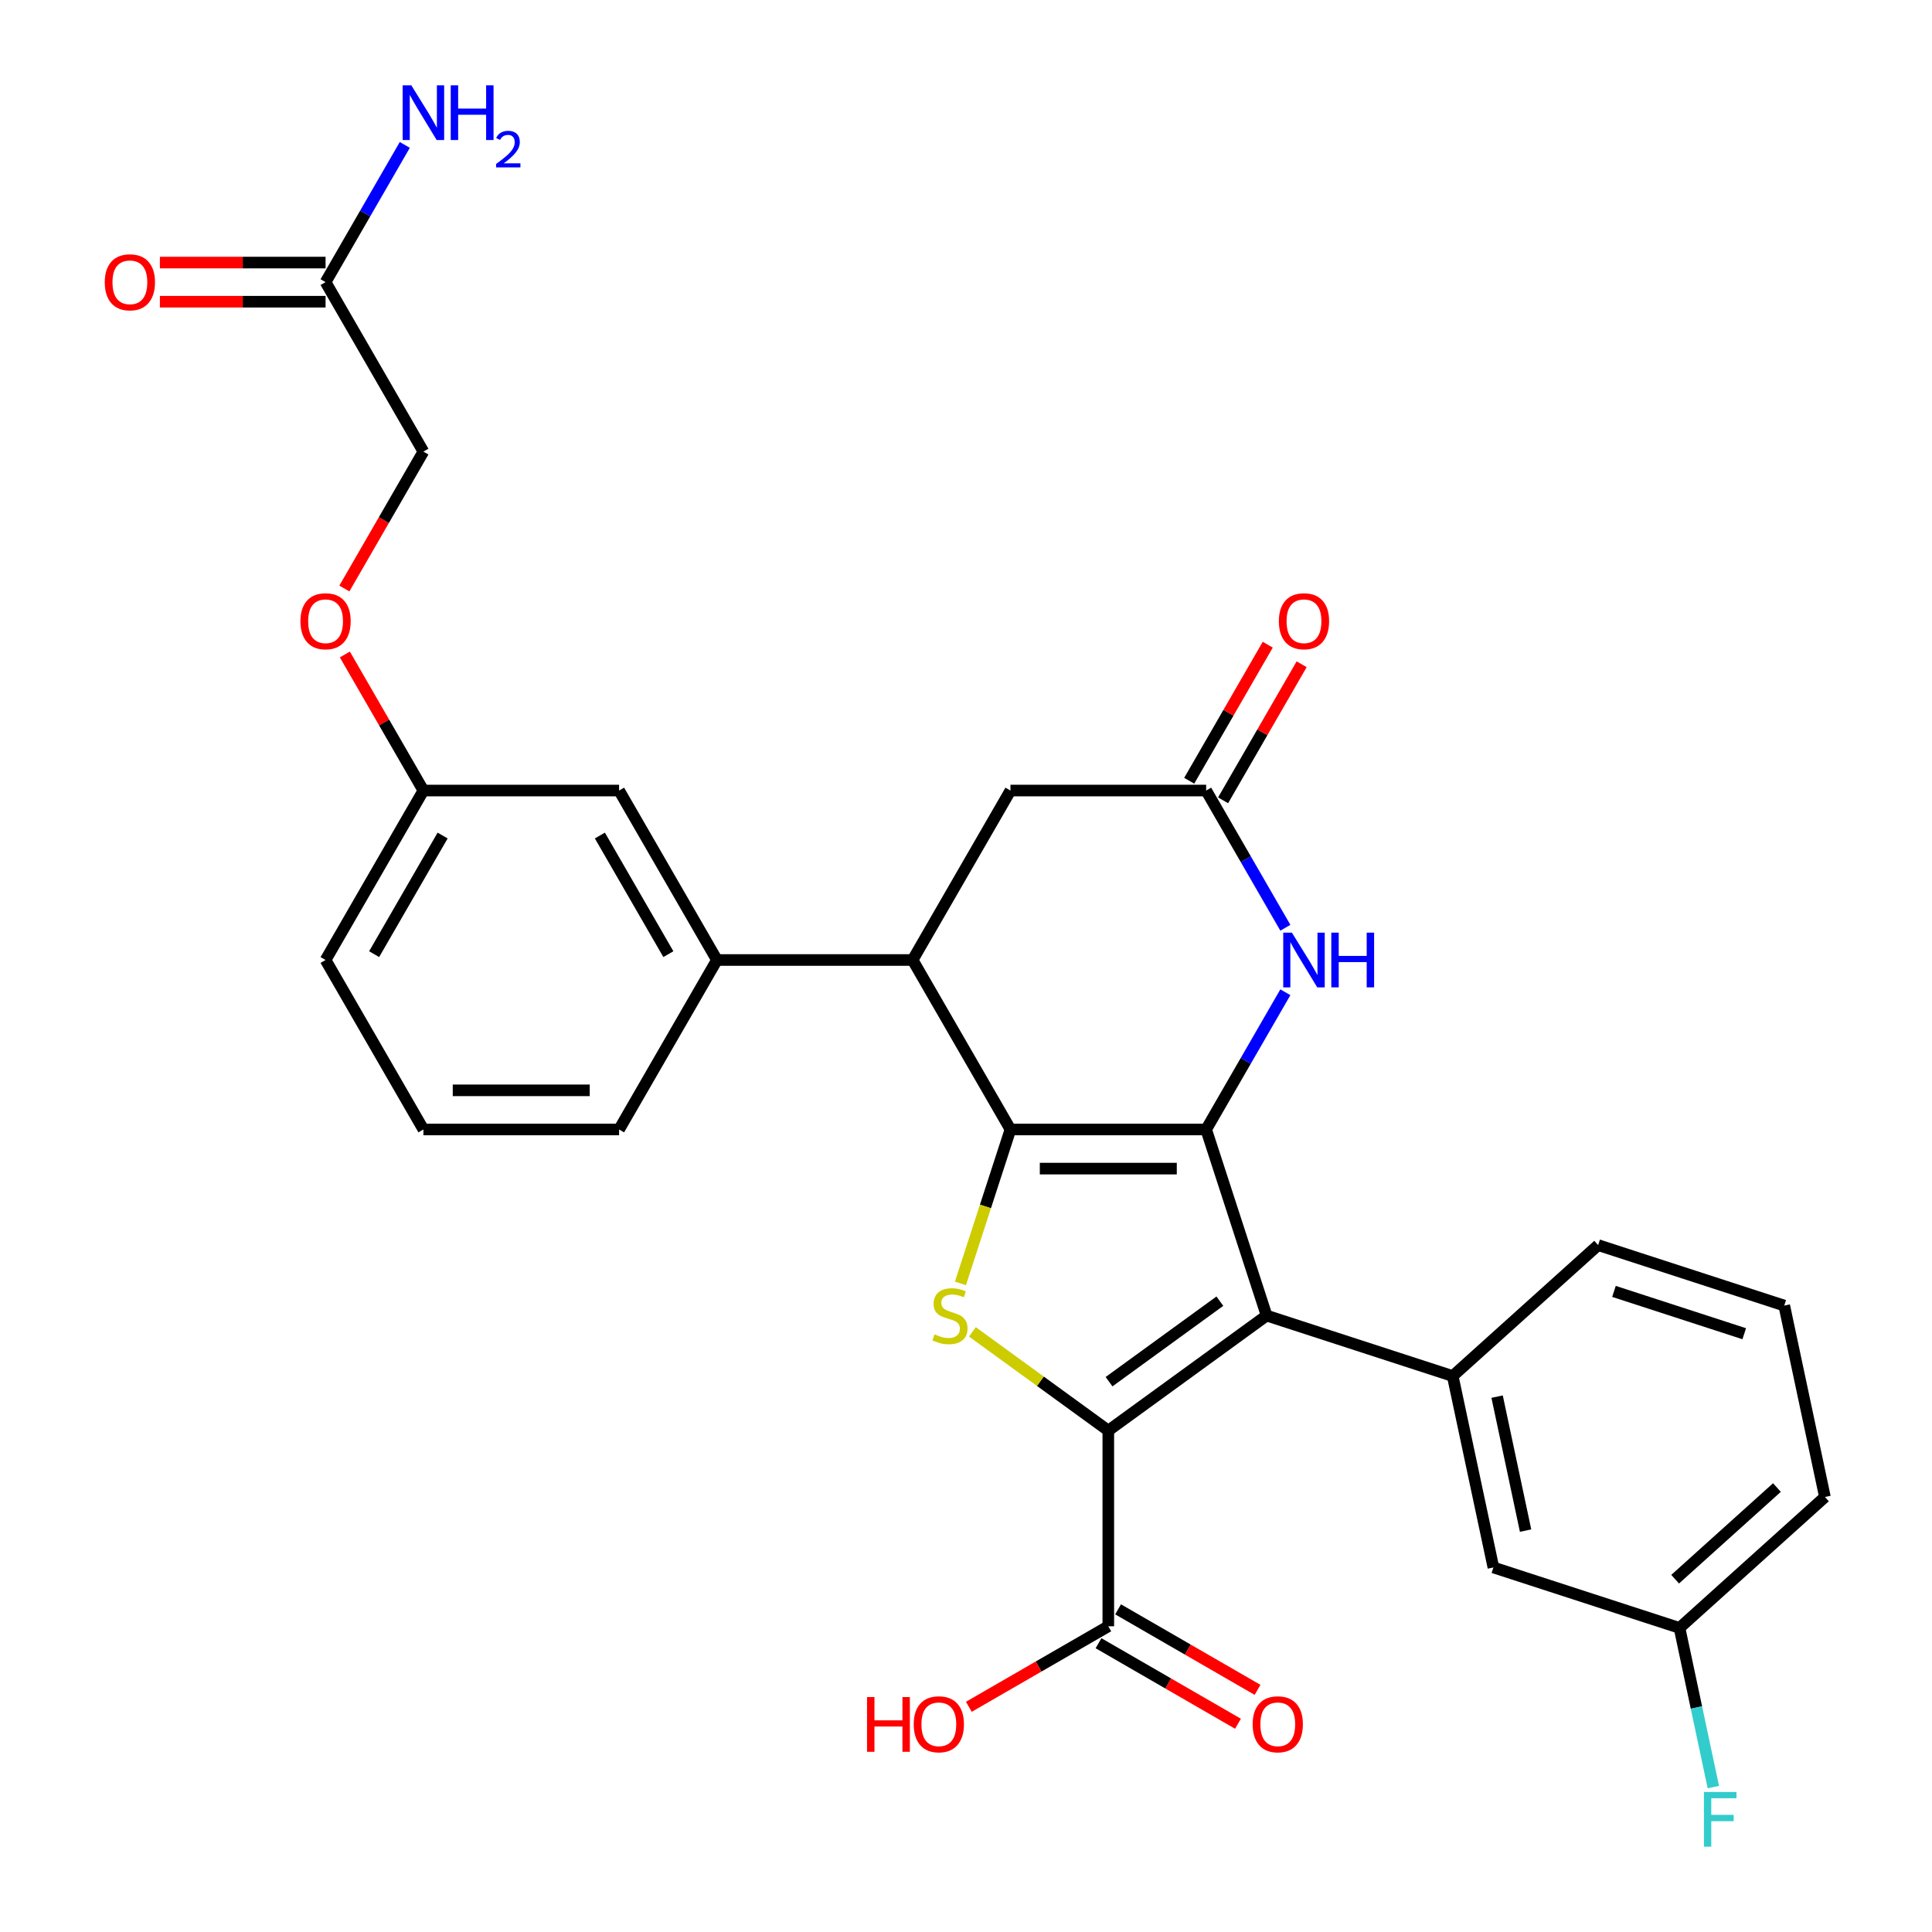 <?xml version='1.0' encoding='iso-8859-1'?>
<svg version='1.1' baseProfile='full'
              xmlns='http://www.w3.org/2000/svg'
                      xmlns:rdkit='http://www.rdkit.org/xml'
                      xmlns:xlink='http://www.w3.org/1999/xlink'
                  xml:space='preserve'
width='1000px' height='1000px' viewBox='0 0 1000 1000'>
<!-- END OF HEADER -->
<rect style='opacity:1.0;fill:#FFFFFF;stroke:none' width='1000' height='1000' x='0' y='0'> </rect>
<path class='bond-0' d='M 624.298,584.612 L 523.012,584.612' style='fill:none;fill-rule:evenodd;stroke:#000000;stroke-width:6px;stroke-linecap:butt;stroke-linejoin:miter;stroke-opacity:1' />
<path class='bond-0' d='M 609.105,604.869 L 538.205,604.869' style='fill:none;fill-rule:evenodd;stroke:#000000;stroke-width:6px;stroke-linecap:butt;stroke-linejoin:miter;stroke-opacity:1' />
<path class='bond-1' d='M 624.298,584.612 L 655.597,680.94' style='fill:none;fill-rule:evenodd;stroke:#000000;stroke-width:6px;stroke-linecap:butt;stroke-linejoin:miter;stroke-opacity:1' />
<path class='bond-4' d='M 624.298,584.612 L 644.801,549.1' style='fill:none;fill-rule:evenodd;stroke:#000000;stroke-width:6px;stroke-linecap:butt;stroke-linejoin:miter;stroke-opacity:1' />
<path class='bond-4' d='M 644.801,549.1 L 665.303,513.589' style='fill:none;fill-rule:evenodd;stroke:#0000FF;stroke-width:6px;stroke-linecap:butt;stroke-linejoin:miter;stroke-opacity:1' />
<path class='bond-3' d='M 523.012,584.612 L 510.068,624.45' style='fill:none;fill-rule:evenodd;stroke:#000000;stroke-width:6px;stroke-linecap:butt;stroke-linejoin:miter;stroke-opacity:1' />
<path class='bond-3' d='M 510.068,624.45 L 497.124,664.288' style='fill:none;fill-rule:evenodd;stroke:#CCCC00;stroke-width:6px;stroke-linecap:butt;stroke-linejoin:miter;stroke-opacity:1' />
<path class='bond-5' d='M 523.012,584.612 L 472.37,496.896' style='fill:none;fill-rule:evenodd;stroke:#000000;stroke-width:6px;stroke-linecap:butt;stroke-linejoin:miter;stroke-opacity:1' />
<path class='bond-2' d='M 655.597,680.94 L 573.655,740.475' style='fill:none;fill-rule:evenodd;stroke:#000000;stroke-width:6px;stroke-linecap:butt;stroke-linejoin:miter;stroke-opacity:1' />
<path class='bond-2' d='M 631.399,673.482 L 574.039,715.156' style='fill:none;fill-rule:evenodd;stroke:#000000;stroke-width:6px;stroke-linecap:butt;stroke-linejoin:miter;stroke-opacity:1' />
<path class='bond-6' d='M 655.597,680.94 L 751.925,712.239' style='fill:none;fill-rule:evenodd;stroke:#000000;stroke-width:6px;stroke-linecap:butt;stroke-linejoin:miter;stroke-opacity:1' />
<path class='bond-8' d='M 573.655,740.475 L 573.655,841.76' style='fill:none;fill-rule:evenodd;stroke:#000000;stroke-width:6px;stroke-linecap:butt;stroke-linejoin:miter;stroke-opacity:1' />
<path class='bond-30' d='M 573.655,740.475 L 538.49,714.926' style='fill:none;fill-rule:evenodd;stroke:#000000;stroke-width:6px;stroke-linecap:butt;stroke-linejoin:miter;stroke-opacity:1' />
<path class='bond-30' d='M 538.49,714.926 L 503.325,689.377' style='fill:none;fill-rule:evenodd;stroke:#CCCC00;stroke-width:6px;stroke-linecap:butt;stroke-linejoin:miter;stroke-opacity:1' />
<path class='bond-7' d='M 665.303,480.204 L 644.801,444.692' style='fill:none;fill-rule:evenodd;stroke:#0000FF;stroke-width:6px;stroke-linecap:butt;stroke-linejoin:miter;stroke-opacity:1' />
<path class='bond-7' d='M 644.801,444.692 L 624.298,409.181' style='fill:none;fill-rule:evenodd;stroke:#000000;stroke-width:6px;stroke-linecap:butt;stroke-linejoin:miter;stroke-opacity:1' />
<path class='bond-9' d='M 472.37,496.896 L 371.084,496.896' style='fill:none;fill-rule:evenodd;stroke:#000000;stroke-width:6px;stroke-linecap:butt;stroke-linejoin:miter;stroke-opacity:1' />
<path class='bond-31' d='M 472.37,496.896 L 523.012,409.181' style='fill:none;fill-rule:evenodd;stroke:#000000;stroke-width:6px;stroke-linecap:butt;stroke-linejoin:miter;stroke-opacity:1' />
<path class='bond-12' d='M 751.925,712.239 L 772.983,811.312' style='fill:none;fill-rule:evenodd;stroke:#000000;stroke-width:6px;stroke-linecap:butt;stroke-linejoin:miter;stroke-opacity:1' />
<path class='bond-12' d='M 774.898,722.889 L 789.639,792.239' style='fill:none;fill-rule:evenodd;stroke:#000000;stroke-width:6px;stroke-linecap:butt;stroke-linejoin:miter;stroke-opacity:1' />
<path class='bond-23' d='M 751.925,712.239 L 827.195,644.466' style='fill:none;fill-rule:evenodd;stroke:#000000;stroke-width:6px;stroke-linecap:butt;stroke-linejoin:miter;stroke-opacity:1' />
<path class='bond-10' d='M 624.298,409.181 L 523.012,409.181' style='fill:none;fill-rule:evenodd;stroke:#000000;stroke-width:6px;stroke-linecap:butt;stroke-linejoin:miter;stroke-opacity:1' />
<path class='bond-14' d='M 633.069,414.245 L 653.399,379.033' style='fill:none;fill-rule:evenodd;stroke:#000000;stroke-width:6px;stroke-linecap:butt;stroke-linejoin:miter;stroke-opacity:1' />
<path class='bond-14' d='M 653.399,379.033 L 673.729,343.821' style='fill:none;fill-rule:evenodd;stroke:#FF0000;stroke-width:6px;stroke-linecap:butt;stroke-linejoin:miter;stroke-opacity:1' />
<path class='bond-14' d='M 615.526,404.116 L 635.856,368.904' style='fill:none;fill-rule:evenodd;stroke:#000000;stroke-width:6px;stroke-linecap:butt;stroke-linejoin:miter;stroke-opacity:1' />
<path class='bond-14' d='M 635.856,368.904 L 656.185,333.693' style='fill:none;fill-rule:evenodd;stroke:#FF0000;stroke-width:6px;stroke-linecap:butt;stroke-linejoin:miter;stroke-opacity:1' />
<path class='bond-15' d='M 568.591,850.532 L 604.683,871.369' style='fill:none;fill-rule:evenodd;stroke:#000000;stroke-width:6px;stroke-linecap:butt;stroke-linejoin:miter;stroke-opacity:1' />
<path class='bond-15' d='M 604.683,871.369 L 640.774,892.207' style='fill:none;fill-rule:evenodd;stroke:#FF0000;stroke-width:6px;stroke-linecap:butt;stroke-linejoin:miter;stroke-opacity:1' />
<path class='bond-15' d='M 578.719,832.989 L 614.811,853.826' style='fill:none;fill-rule:evenodd;stroke:#000000;stroke-width:6px;stroke-linecap:butt;stroke-linejoin:miter;stroke-opacity:1' />
<path class='bond-15' d='M 614.811,853.826 L 650.903,874.664' style='fill:none;fill-rule:evenodd;stroke:#FF0000;stroke-width:6px;stroke-linecap:butt;stroke-linejoin:miter;stroke-opacity:1' />
<path class='bond-21' d='M 573.655,841.76 L 537.563,862.598' style='fill:none;fill-rule:evenodd;stroke:#000000;stroke-width:6px;stroke-linecap:butt;stroke-linejoin:miter;stroke-opacity:1' />
<path class='bond-21' d='M 537.563,862.598 L 501.471,883.435' style='fill:none;fill-rule:evenodd;stroke:#FF0000;stroke-width:6px;stroke-linecap:butt;stroke-linejoin:miter;stroke-opacity:1' />
<path class='bond-13' d='M 371.084,496.896 L 320.441,409.181' style='fill:none;fill-rule:evenodd;stroke:#000000;stroke-width:6px;stroke-linecap:butt;stroke-linejoin:miter;stroke-opacity:1' />
<path class='bond-13' d='M 345.944,493.868 L 310.495,432.466' style='fill:none;fill-rule:evenodd;stroke:#000000;stroke-width:6px;stroke-linecap:butt;stroke-linejoin:miter;stroke-opacity:1' />
<path class='bond-25' d='M 371.084,496.896 L 320.441,584.612' style='fill:none;fill-rule:evenodd;stroke:#000000;stroke-width:6px;stroke-linecap:butt;stroke-linejoin:miter;stroke-opacity:1' />
<path class='bond-11' d='M 168.513,146.033 L 219.156,233.749' style='fill:none;fill-rule:evenodd;stroke:#000000;stroke-width:6px;stroke-linecap:butt;stroke-linejoin:miter;stroke-opacity:1' />
<path class='bond-16' d='M 168.513,135.905 L 125.636,135.905' style='fill:none;fill-rule:evenodd;stroke:#000000;stroke-width:6px;stroke-linecap:butt;stroke-linejoin:miter;stroke-opacity:1' />
<path class='bond-16' d='M 125.636,135.905 L 82.76,135.905' style='fill:none;fill-rule:evenodd;stroke:#FF0000;stroke-width:6px;stroke-linecap:butt;stroke-linejoin:miter;stroke-opacity:1' />
<path class='bond-16' d='M 168.513,156.162 L 125.636,156.162' style='fill:none;fill-rule:evenodd;stroke:#000000;stroke-width:6px;stroke-linecap:butt;stroke-linejoin:miter;stroke-opacity:1' />
<path class='bond-16' d='M 125.636,156.162 L 82.76,156.162' style='fill:none;fill-rule:evenodd;stroke:#FF0000;stroke-width:6px;stroke-linecap:butt;stroke-linejoin:miter;stroke-opacity:1' />
<path class='bond-19' d='M 168.513,146.033 L 189.016,110.521' style='fill:none;fill-rule:evenodd;stroke:#000000;stroke-width:6px;stroke-linecap:butt;stroke-linejoin:miter;stroke-opacity:1' />
<path class='bond-19' d='M 189.016,110.521 L 209.519,75.009' style='fill:none;fill-rule:evenodd;stroke:#0000FF;stroke-width:6px;stroke-linecap:butt;stroke-linejoin:miter;stroke-opacity:1' />
<path class='bond-22' d='M 772.983,811.312 L 869.312,842.611' style='fill:none;fill-rule:evenodd;stroke:#000000;stroke-width:6px;stroke-linecap:butt;stroke-linejoin:miter;stroke-opacity:1' />
<path class='bond-20' d='M 320.441,409.181 L 219.156,409.181' style='fill:none;fill-rule:evenodd;stroke:#000000;stroke-width:6px;stroke-linecap:butt;stroke-linejoin:miter;stroke-opacity:1' />
<path class='bond-17' d='M 178.497,338.757 L 198.826,373.969' style='fill:none;fill-rule:evenodd;stroke:#FF0000;stroke-width:6px;stroke-linecap:butt;stroke-linejoin:miter;stroke-opacity:1' />
<path class='bond-17' d='M 198.826,373.969 L 219.156,409.181' style='fill:none;fill-rule:evenodd;stroke:#000000;stroke-width:6px;stroke-linecap:butt;stroke-linejoin:miter;stroke-opacity:1' />
<path class='bond-18' d='M 178.243,304.613 L 198.699,269.181' style='fill:none;fill-rule:evenodd;stroke:#FF0000;stroke-width:6px;stroke-linecap:butt;stroke-linejoin:miter;stroke-opacity:1' />
<path class='bond-18' d='M 198.699,269.181 L 219.156,233.749' style='fill:none;fill-rule:evenodd;stroke:#000000;stroke-width:6px;stroke-linecap:butt;stroke-linejoin:miter;stroke-opacity:1' />
<path class='bond-33' d='M 219.156,409.181 L 168.513,496.896' style='fill:none;fill-rule:evenodd;stroke:#000000;stroke-width:6px;stroke-linecap:butt;stroke-linejoin:miter;stroke-opacity:1' />
<path class='bond-33' d='M 229.102,432.466 L 193.653,493.868' style='fill:none;fill-rule:evenodd;stroke:#000000;stroke-width:6px;stroke-linecap:butt;stroke-linejoin:miter;stroke-opacity:1' />
<path class='bond-24' d='M 869.312,842.611 L 878.067,883.801' style='fill:none;fill-rule:evenodd;stroke:#000000;stroke-width:6px;stroke-linecap:butt;stroke-linejoin:miter;stroke-opacity:1' />
<path class='bond-24' d='M 878.067,883.801 L 886.822,924.991' style='fill:none;fill-rule:evenodd;stroke:#33CCCC;stroke-width:6px;stroke-linecap:butt;stroke-linejoin:miter;stroke-opacity:1' />
<path class='bond-32' d='M 869.312,842.611 L 944.582,774.837' style='fill:none;fill-rule:evenodd;stroke:#000000;stroke-width:6px;stroke-linecap:butt;stroke-linejoin:miter;stroke-opacity:1' />
<path class='bond-32' d='M 867.048,817.391 L 919.736,769.949' style='fill:none;fill-rule:evenodd;stroke:#000000;stroke-width:6px;stroke-linecap:butt;stroke-linejoin:miter;stroke-opacity:1' />
<path class='bond-26' d='M 827.195,644.466 L 923.523,675.765' style='fill:none;fill-rule:evenodd;stroke:#000000;stroke-width:6px;stroke-linecap:butt;stroke-linejoin:miter;stroke-opacity:1' />
<path class='bond-26' d='M 835.384,668.427 L 902.814,690.336' style='fill:none;fill-rule:evenodd;stroke:#000000;stroke-width:6px;stroke-linecap:butt;stroke-linejoin:miter;stroke-opacity:1' />
<path class='bond-27' d='M 320.441,584.612 L 219.156,584.612' style='fill:none;fill-rule:evenodd;stroke:#000000;stroke-width:6px;stroke-linecap:butt;stroke-linejoin:miter;stroke-opacity:1' />
<path class='bond-27' d='M 305.248,564.355 L 234.349,564.355' style='fill:none;fill-rule:evenodd;stroke:#000000;stroke-width:6px;stroke-linecap:butt;stroke-linejoin:miter;stroke-opacity:1' />
<path class='bond-29' d='M 923.523,675.765 L 944.582,774.837' style='fill:none;fill-rule:evenodd;stroke:#000000;stroke-width:6px;stroke-linecap:butt;stroke-linejoin:miter;stroke-opacity:1' />
<path class='bond-28' d='M 219.156,584.612 L 168.513,496.896' style='fill:none;fill-rule:evenodd;stroke:#000000;stroke-width:6px;stroke-linecap:butt;stroke-linejoin:miter;stroke-opacity:1' />
<path  class='atom-4' d='M 483.713 690.66
Q 484.033 690.78, 485.353 691.34
Q 486.673 691.9, 488.113 692.26
Q 489.593 692.58, 491.033 692.58
Q 493.713 692.58, 495.273 691.3
Q 496.833 689.98, 496.833 687.7
Q 496.833 686.14, 496.033 685.18
Q 495.273 684.22, 494.073 683.7
Q 492.873 683.18, 490.873 682.58
Q 488.353 681.82, 486.833 681.1
Q 485.353 680.38, 484.273 678.86
Q 483.233 677.34, 483.233 674.78
Q 483.233 671.22, 485.633 669.02
Q 488.073 666.82, 492.873 666.82
Q 496.153 666.82, 499.873 668.38
L 498.953 671.46
Q 495.553 670.06, 492.993 670.06
Q 490.233 670.06, 488.713 671.22
Q 487.193 672.34, 487.233 674.3
Q 487.233 675.82, 487.993 676.74
Q 488.793 677.66, 489.913 678.18
Q 491.073 678.7, 492.993 679.3
Q 495.553 680.1, 497.073 680.9
Q 498.593 681.7, 499.673 683.34
Q 500.793 684.94, 500.793 687.7
Q 500.793 691.62, 498.153 693.74
Q 495.553 695.82, 491.193 695.82
Q 488.673 695.82, 486.753 695.26
Q 484.873 694.74, 482.633 693.82
L 483.713 690.66
' fill='#CCCC00'/>
<path  class='atom-5' d='M 668.681 482.736
L 677.961 497.736
Q 678.881 499.216, 680.361 501.896
Q 681.841 504.576, 681.921 504.736
L 681.921 482.736
L 685.681 482.736
L 685.681 511.056
L 681.801 511.056
L 671.841 494.656
Q 670.681 492.736, 669.441 490.536
Q 668.241 488.336, 667.881 487.656
L 667.881 511.056
L 664.201 511.056
L 664.201 482.736
L 668.681 482.736
' fill='#0000FF'/>
<path  class='atom-5' d='M 689.081 482.736
L 692.921 482.736
L 692.921 494.776
L 707.401 494.776
L 707.401 482.736
L 711.241 482.736
L 711.241 511.056
L 707.401 511.056
L 707.401 497.976
L 692.921 497.976
L 692.921 511.056
L 689.081 511.056
L 689.081 482.736
' fill='#0000FF'/>
<path  class='atom-15' d='M 661.941 321.545
Q 661.941 314.745, 665.301 310.945
Q 668.661 307.145, 674.941 307.145
Q 681.221 307.145, 684.581 310.945
Q 687.941 314.745, 687.941 321.545
Q 687.941 328.425, 684.541 332.345
Q 681.141 336.225, 674.941 336.225
Q 668.701 336.225, 665.301 332.345
Q 661.941 328.465, 661.941 321.545
M 674.941 333.025
Q 679.261 333.025, 681.581 330.145
Q 683.941 327.225, 683.941 321.545
Q 683.941 315.985, 681.581 313.185
Q 679.261 310.345, 674.941 310.345
Q 670.621 310.345, 668.261 313.145
Q 665.941 315.945, 665.941 321.545
Q 665.941 327.265, 668.261 330.145
Q 670.621 333.025, 674.941 333.025
' fill='#FF0000'/>
<path  class='atom-16' d='M 648.371 892.483
Q 648.371 885.683, 651.731 881.883
Q 655.091 878.083, 661.371 878.083
Q 667.651 878.083, 671.011 881.883
Q 674.371 885.683, 674.371 892.483
Q 674.371 899.363, 670.971 903.283
Q 667.571 907.163, 661.371 907.163
Q 655.131 907.163, 651.731 903.283
Q 648.371 899.403, 648.371 892.483
M 661.371 903.963
Q 665.691 903.963, 668.011 901.083
Q 670.371 898.163, 670.371 892.483
Q 670.371 886.923, 668.011 884.123
Q 665.691 881.283, 661.371 881.283
Q 657.051 881.283, 654.691 884.083
Q 652.371 886.883, 652.371 892.483
Q 652.371 898.203, 654.691 901.083
Q 657.051 903.963, 661.371 903.963
' fill='#FF0000'/>
<path  class='atom-17' d='M 54.227 146.113
Q 54.227 139.313, 57.587 135.513
Q 60.947 131.713, 67.228 131.713
Q 73.507 131.713, 76.868 135.513
Q 80.228 139.313, 80.228 146.113
Q 80.228 152.993, 76.828 156.913
Q 73.427 160.793, 67.228 160.793
Q 60.987 160.793, 57.587 156.913
Q 54.227 153.033, 54.227 146.113
M 67.228 157.593
Q 71.547 157.593, 73.868 154.713
Q 76.228 151.793, 76.228 146.113
Q 76.228 140.553, 73.868 137.753
Q 71.547 134.913, 67.228 134.913
Q 62.907 134.913, 60.547 137.713
Q 58.227 140.513, 58.227 146.113
Q 58.227 151.833, 60.547 154.713
Q 62.907 157.593, 67.228 157.593
' fill='#FF0000'/>
<path  class='atom-18' d='M 155.513 321.545
Q 155.513 314.745, 158.873 310.945
Q 162.233 307.145, 168.513 307.145
Q 174.793 307.145, 178.153 310.945
Q 181.513 314.745, 181.513 321.545
Q 181.513 328.425, 178.113 332.345
Q 174.713 336.225, 168.513 336.225
Q 162.273 336.225, 158.873 332.345
Q 155.513 328.465, 155.513 321.545
M 168.513 333.025
Q 172.833 333.025, 175.153 330.145
Q 177.513 327.225, 177.513 321.545
Q 177.513 315.985, 175.153 313.185
Q 172.833 310.345, 168.513 310.345
Q 164.193 310.345, 161.833 313.145
Q 159.513 315.945, 159.513 321.545
Q 159.513 327.265, 161.833 330.145
Q 164.193 333.025, 168.513 333.025
' fill='#FF0000'/>
<path  class='atom-20' d='M 212.896 44.157
L 222.176 59.157
Q 223.096 60.637, 224.576 63.317
Q 226.056 65.997, 226.136 66.157
L 226.136 44.157
L 229.896 44.157
L 229.896 72.477
L 226.016 72.477
L 216.056 56.077
Q 214.896 54.157, 213.656 51.957
Q 212.456 49.757, 212.096 49.077
L 212.096 72.477
L 208.416 72.477
L 208.416 44.157
L 212.896 44.157
' fill='#0000FF'/>
<path  class='atom-20' d='M 233.296 44.157
L 237.136 44.157
L 237.136 56.197
L 251.616 56.197
L 251.616 44.157
L 255.456 44.157
L 255.456 72.477
L 251.616 72.477
L 251.616 59.397
L 237.136 59.397
L 237.136 72.477
L 233.296 72.477
L 233.296 44.157
' fill='#0000FF'/>
<path  class='atom-20' d='M 256.829 71.484
Q 257.515 69.715, 259.152 68.738
Q 260.789 67.735, 263.059 67.735
Q 265.884 67.735, 267.468 69.266
Q 269.052 70.797, 269.052 73.516
Q 269.052 76.288, 266.993 78.876
Q 264.96 81.463, 260.736 84.525
L 269.369 84.525
L 269.369 86.637
L 256.776 86.637
L 256.776 84.868
Q 260.261 82.387, 262.32 80.539
Q 264.405 78.691, 265.409 77.028
Q 266.412 75.364, 266.412 73.648
Q 266.412 71.853, 265.514 70.85
Q 264.617 69.847, 263.059 69.847
Q 261.554 69.847, 260.551 70.454
Q 259.548 71.061, 258.835 72.408
L 256.829 71.484
' fill='#0000FF'/>
<path  class='atom-22' d='M 448.779 878.403
L 452.619 878.403
L 452.619 890.443
L 467.099 890.443
L 467.099 878.403
L 470.939 878.403
L 470.939 906.723
L 467.099 906.723
L 467.099 893.643
L 452.619 893.643
L 452.619 906.723
L 448.779 906.723
L 448.779 878.403
' fill='#FF0000'/>
<path  class='atom-22' d='M 472.939 892.483
Q 472.939 885.683, 476.299 881.883
Q 479.659 878.083, 485.939 878.083
Q 492.219 878.083, 495.579 881.883
Q 498.939 885.683, 498.939 892.483
Q 498.939 899.363, 495.539 903.283
Q 492.139 907.163, 485.939 907.163
Q 479.699 907.163, 476.299 903.283
Q 472.939 899.403, 472.939 892.483
M 485.939 903.963
Q 490.259 903.963, 492.579 901.083
Q 494.939 898.163, 494.939 892.483
Q 494.939 886.923, 492.579 884.123
Q 490.259 881.283, 485.939 881.283
Q 481.619 881.283, 479.259 884.083
Q 476.939 886.883, 476.939 892.483
Q 476.939 898.203, 479.259 901.083
Q 481.619 903.963, 485.939 903.963
' fill='#FF0000'/>
<path  class='atom-25' d='M 881.95 927.523
L 898.79 927.523
L 898.79 930.763
L 885.75 930.763
L 885.75 939.363
L 897.35 939.363
L 897.35 942.643
L 885.75 942.643
L 885.75 955.843
L 881.95 955.843
L 881.95 927.523
' fill='#33CCCC'/>
</svg>
